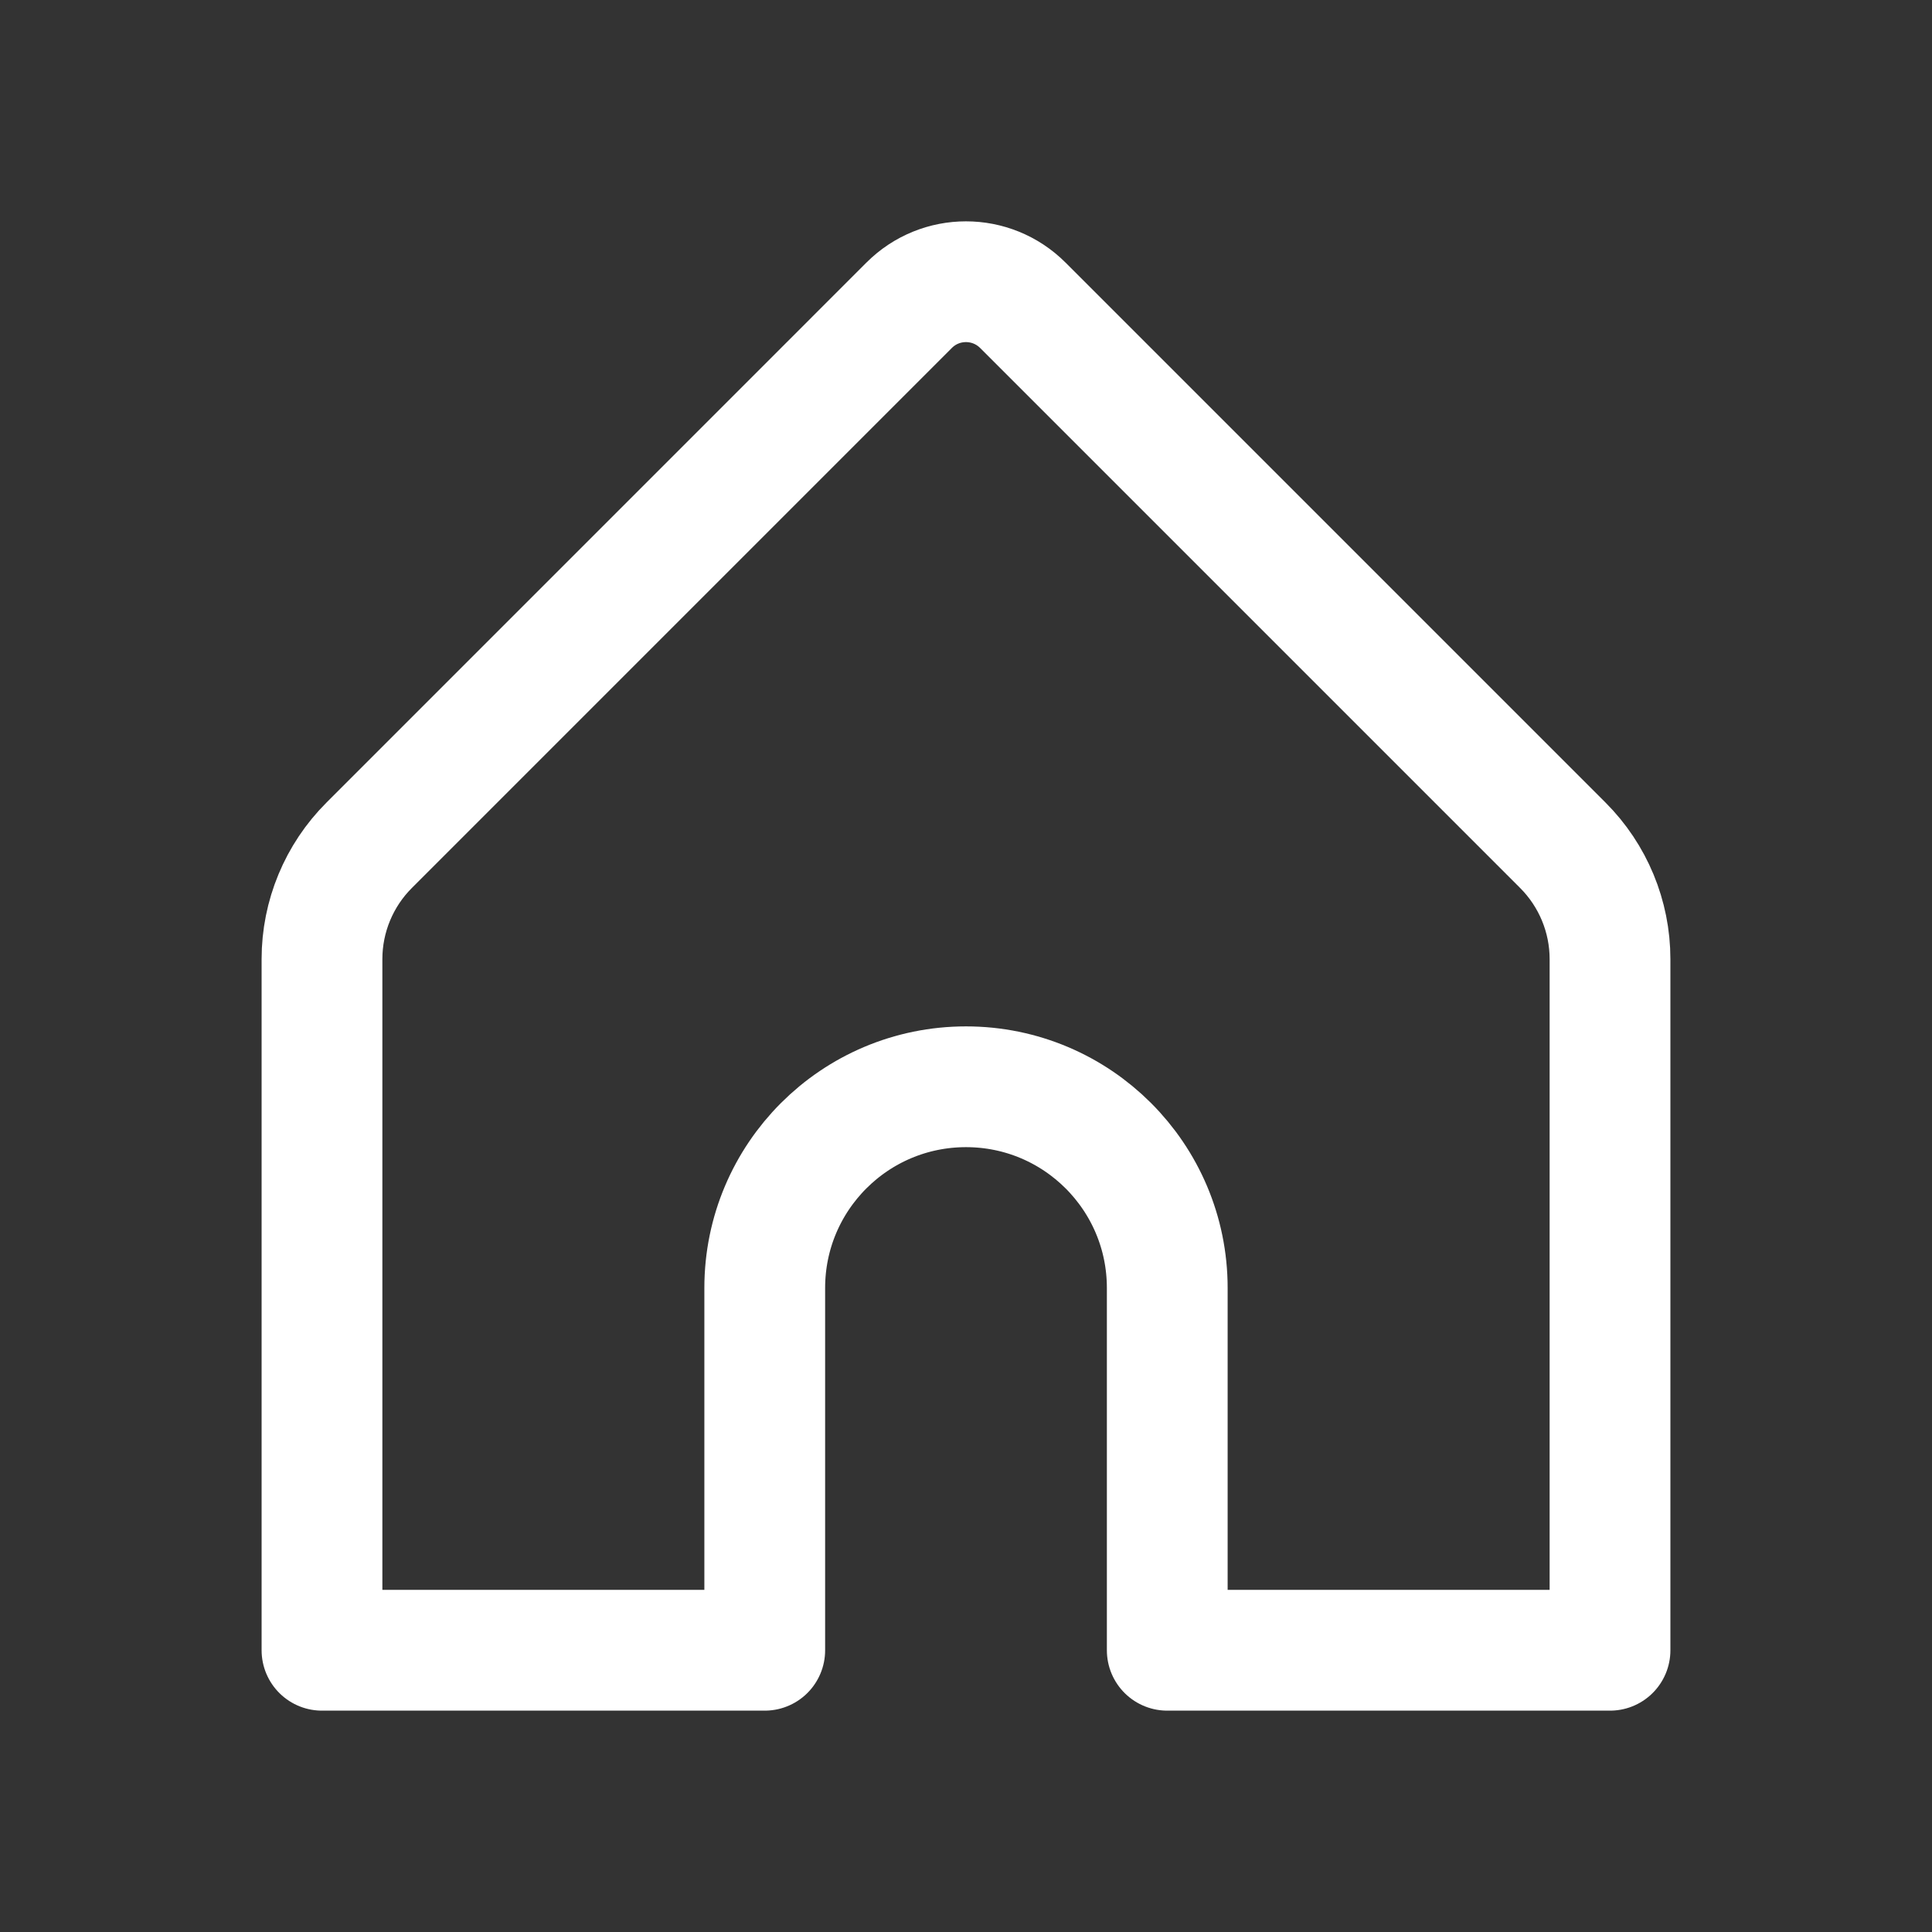 <svg width="47" height="47" viewBox="0 0 47 47" fill="none" xmlns="http://www.w3.org/2000/svg">
<rect x="0" y="0" width="47" height="47" fill="#333333" stroke="none"/>
<path fill-rule="evenodd" clip-rule="evenodd" d="M18.604 40.146V31.333C18.604 28.629 20.796 26.438 23.5 26.438V26.438C26.204 26.438 28.396 28.629 28.396 31.333V40.146H39.167V23.332C39.167 22.294 38.753 21.297 38.019 20.563L24.884 7.428C24.119 6.662 22.879 6.662 22.115 7.428L8.981 20.563C8.246 21.297 7.833 22.294 7.833 23.332V40.146H18.604Z" stroke="white" stroke-width="2.938" stroke-linecap="round" stroke-linejoin="round"/>
</svg>
